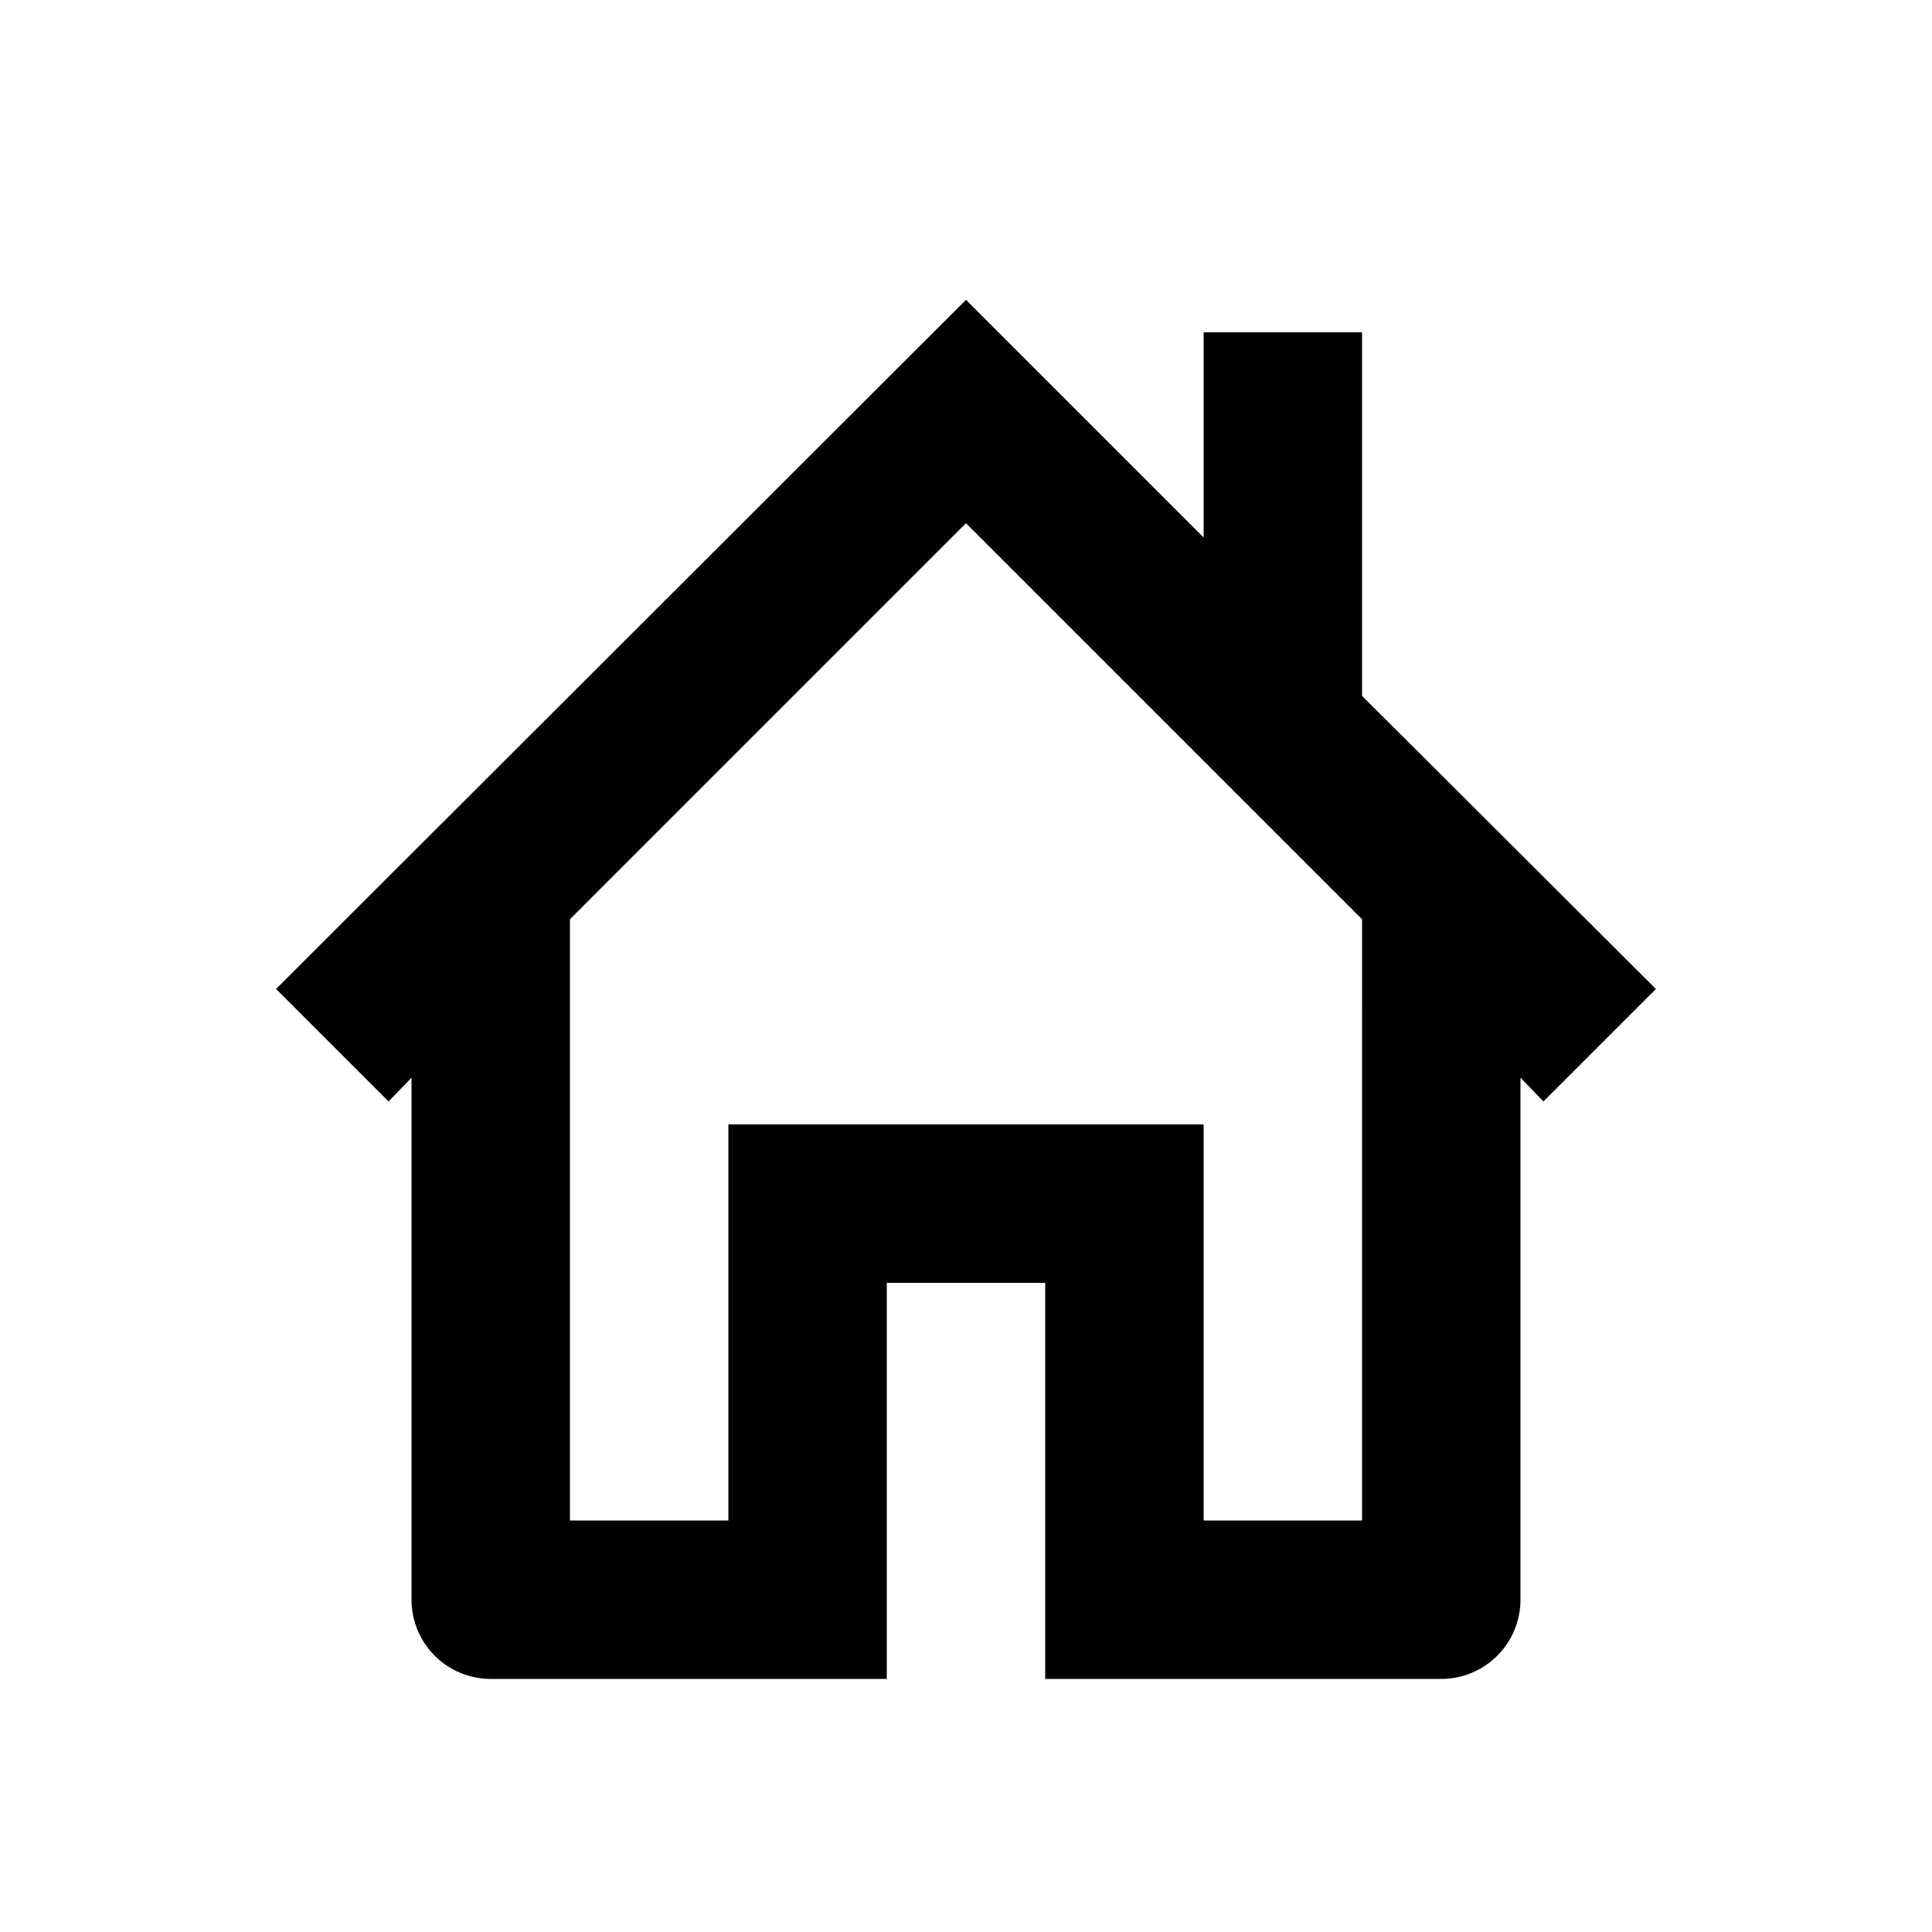 <?xml version="1.0" encoding="UTF-8"?>
<!-- Uploaded to: ICON Repo, www.svgrepo.com, Generator: ICON Repo Mixer Tools -->
<svg fill="#000000" width="800px" height="800px" version="1.1" viewBox="144 144 512 512" xmlns="http://www.w3.org/2000/svg">
 <path d="m582.84 406.09-77.883-77.672v-96.352h-41.98v54.367l-62.977-62.977-182.84 182.63 29.809 29.809 6.086-6.297v138.34c0 5.57 2.211 10.91 6.148 14.844 3.938 3.938 9.277 6.148 14.844 6.148h104.96v-104.96h41.984v104.96h104.96-0.004c5.57 0 10.91-2.211 14.844-6.148 3.938-3.934 6.148-9.273 6.148-14.844v-138.34l6.086 6.297zm-77.883 140.86h-41.98v-104.96h-125.95v104.96l-41.984-0.004v-159.33l104.96-104.96 104.96 104.96z"/>
</svg>